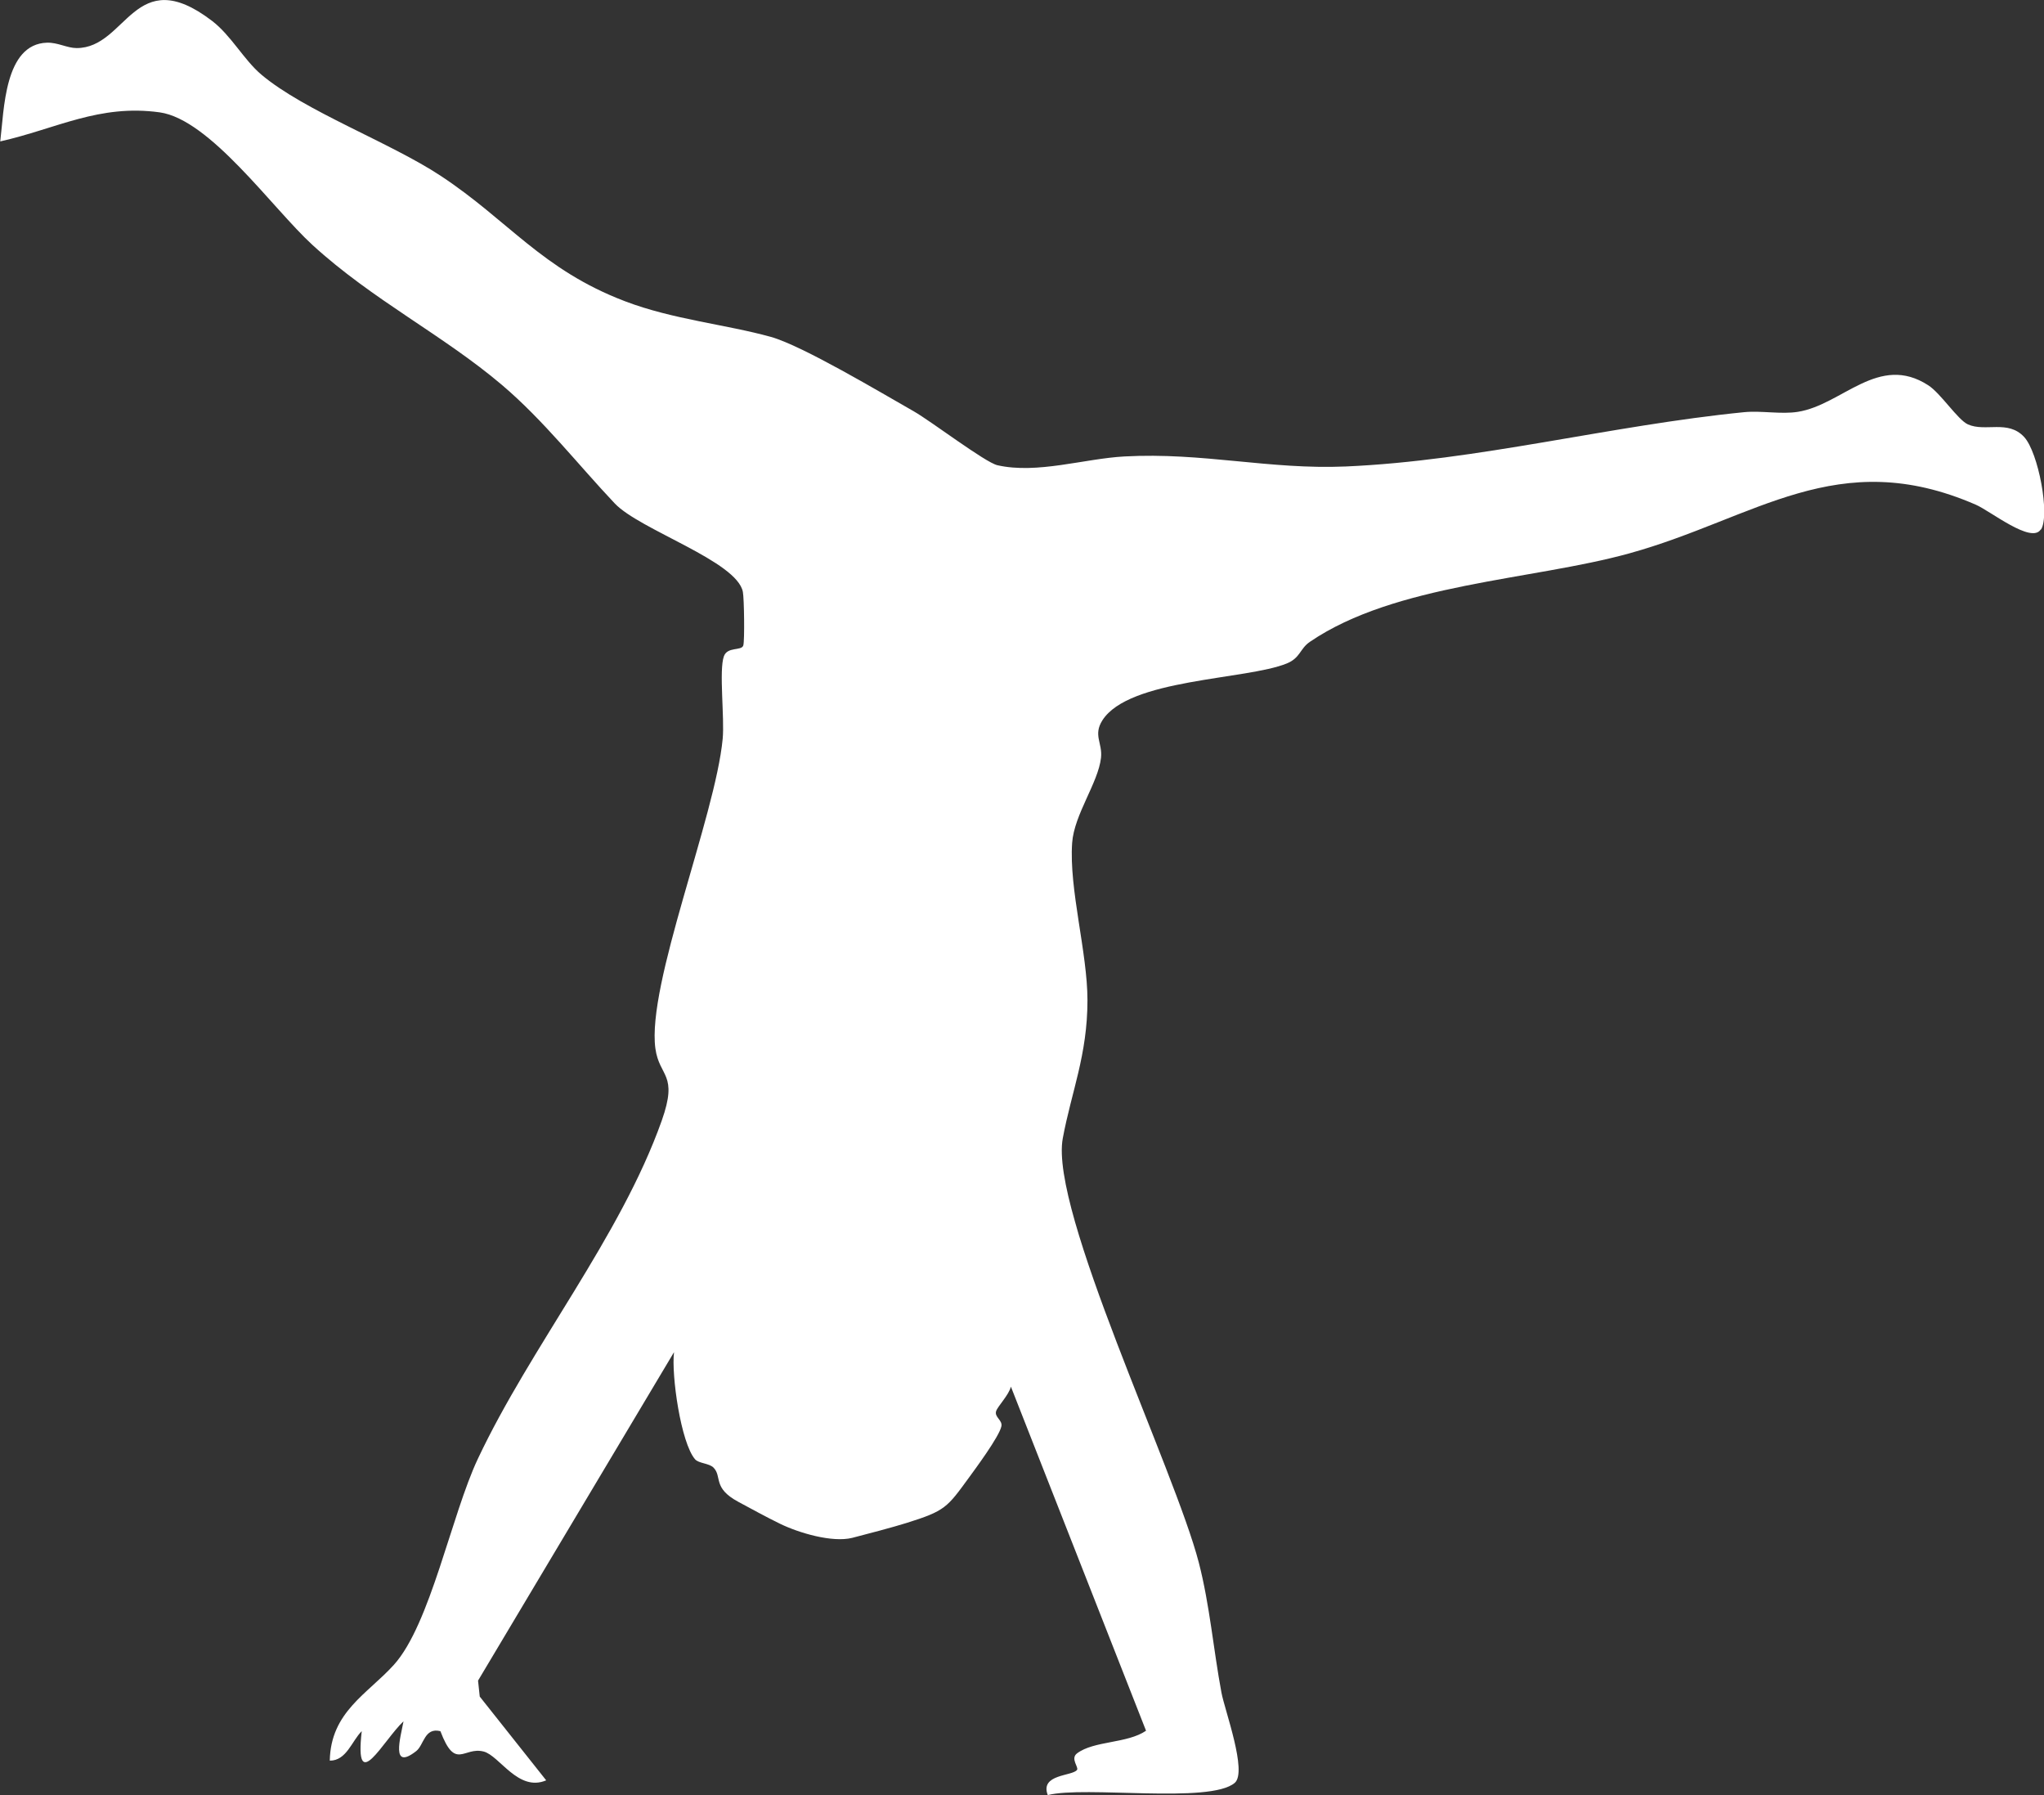 <svg xmlns="http://www.w3.org/2000/svg" width="41" height="36" viewBox="0 0 41 36" fill="none"><rect x="0" y="0" width="41" height="36" fill="#333333" stroke="none"/><g clip-path="url(#clip0_72_239)"><path d="M40.935 10.618C40.748 10.912 39.924 10.248 39.633 10.122C36.855 8.914 35.215 10.397 32.681 11.098C30.736 11.636 27.987 11.703 26.274 12.872C26.071 13.011 26.085 13.194 25.81 13.306C24.995 13.637 22.647 13.609 22.113 14.445C21.923 14.743 22.117 14.902 22.085 15.196C22.029 15.699 21.546 16.335 21.506 16.903C21.441 17.834 21.813 19.098 21.813 20.06C21.813 21.16 21.491 21.895 21.318 22.828C21.05 24.274 23.565 29.471 24.047 31.339C24.267 32.192 24.339 33.079 24.501 33.946C24.567 34.299 25.025 35.534 24.767 35.755C24.267 36.18 21.762 35.808 21.017 36C20.853 35.575 21.513 35.623 21.604 35.494C21.642 35.442 21.465 35.268 21.604 35.163C21.944 34.907 22.611 34.968 22.988 34.709L20.277 27.808C20.239 27.975 20.009 28.205 19.98 28.303C19.946 28.42 20.111 28.482 20.087 28.602C20.047 28.809 19.543 29.485 19.438 29.63C18.995 30.237 18.962 30.299 18.179 30.544C17.918 30.626 17.37 30.771 17.095 30.841C16.692 30.941 16.026 30.742 15.652 30.561C15.368 30.423 15.06 30.253 14.812 30.12C14.288 29.839 14.489 29.615 14.313 29.433C14.225 29.343 14.014 29.35 13.941 29.264C13.657 28.934 13.464 27.576 13.52 27.117L9.589 33.704L9.623 34.024L10.956 35.704C10.394 35.943 10.02 35.207 9.7 35.126C9.298 35.024 9.137 35.517 8.834 34.718C8.512 34.637 8.504 34.997 8.348 35.118C7.835 35.518 8.032 34.851 8.094 34.52C7.691 34.897 7.105 36.044 7.256 34.718C7.057 34.913 6.952 35.31 6.615 35.309C6.633 34.332 7.373 33.971 7.9 33.388C8.633 32.577 9.055 30.378 9.587 29.252C10.651 26.998 12.444 24.808 13.273 22.476C13.61 21.527 13.226 21.607 13.146 21.026C12.972 19.744 14.349 16.375 14.496 14.817C14.536 14.399 14.419 13.443 14.52 13.162C14.591 12.962 14.877 13.059 14.91 12.943C14.938 12.842 14.927 12.007 14.901 11.87C14.784 11.254 12.836 10.628 12.332 10.097C11.601 9.325 10.907 8.432 10.07 7.721C8.878 6.711 7.478 6.02 6.267 4.912C5.466 4.179 4.214 2.394 3.202 2.253C1.986 2.085 1.132 2.582 0.005 2.836C0.083 2.21 0.085 0.882 0.943 0.856C1.158 0.85 1.347 0.964 1.537 0.964C2.547 0.966 2.691 -0.771 4.25 0.416C4.635 0.709 4.89 1.199 5.242 1.496C6.109 2.228 7.822 2.855 8.838 3.525C10.198 4.421 10.871 5.408 12.538 6.042C13.502 6.409 14.572 6.508 15.465 6.757C16.095 6.933 17.673 7.876 18.326 8.247C18.68 8.449 19.762 9.274 20.007 9.33C20.805 9.511 21.755 9.197 22.553 9.154C24.129 9.068 25.457 9.421 26.996 9.355C29.638 9.24 32.298 8.533 34.985 8.266C35.334 8.232 35.725 8.313 36.063 8.259C36.956 8.118 37.681 7.081 38.679 7.727C38.929 7.888 39.27 8.419 39.474 8.511C39.824 8.668 40.278 8.412 40.602 8.764C40.888 9.074 41.123 10.331 40.94 10.62L40.935 10.618Z" fill="white"></path></g><defs><clipPath id="clip0_72_239"><rect width="41" height="36" fill="white"></rect></clipPath></defs></svg>